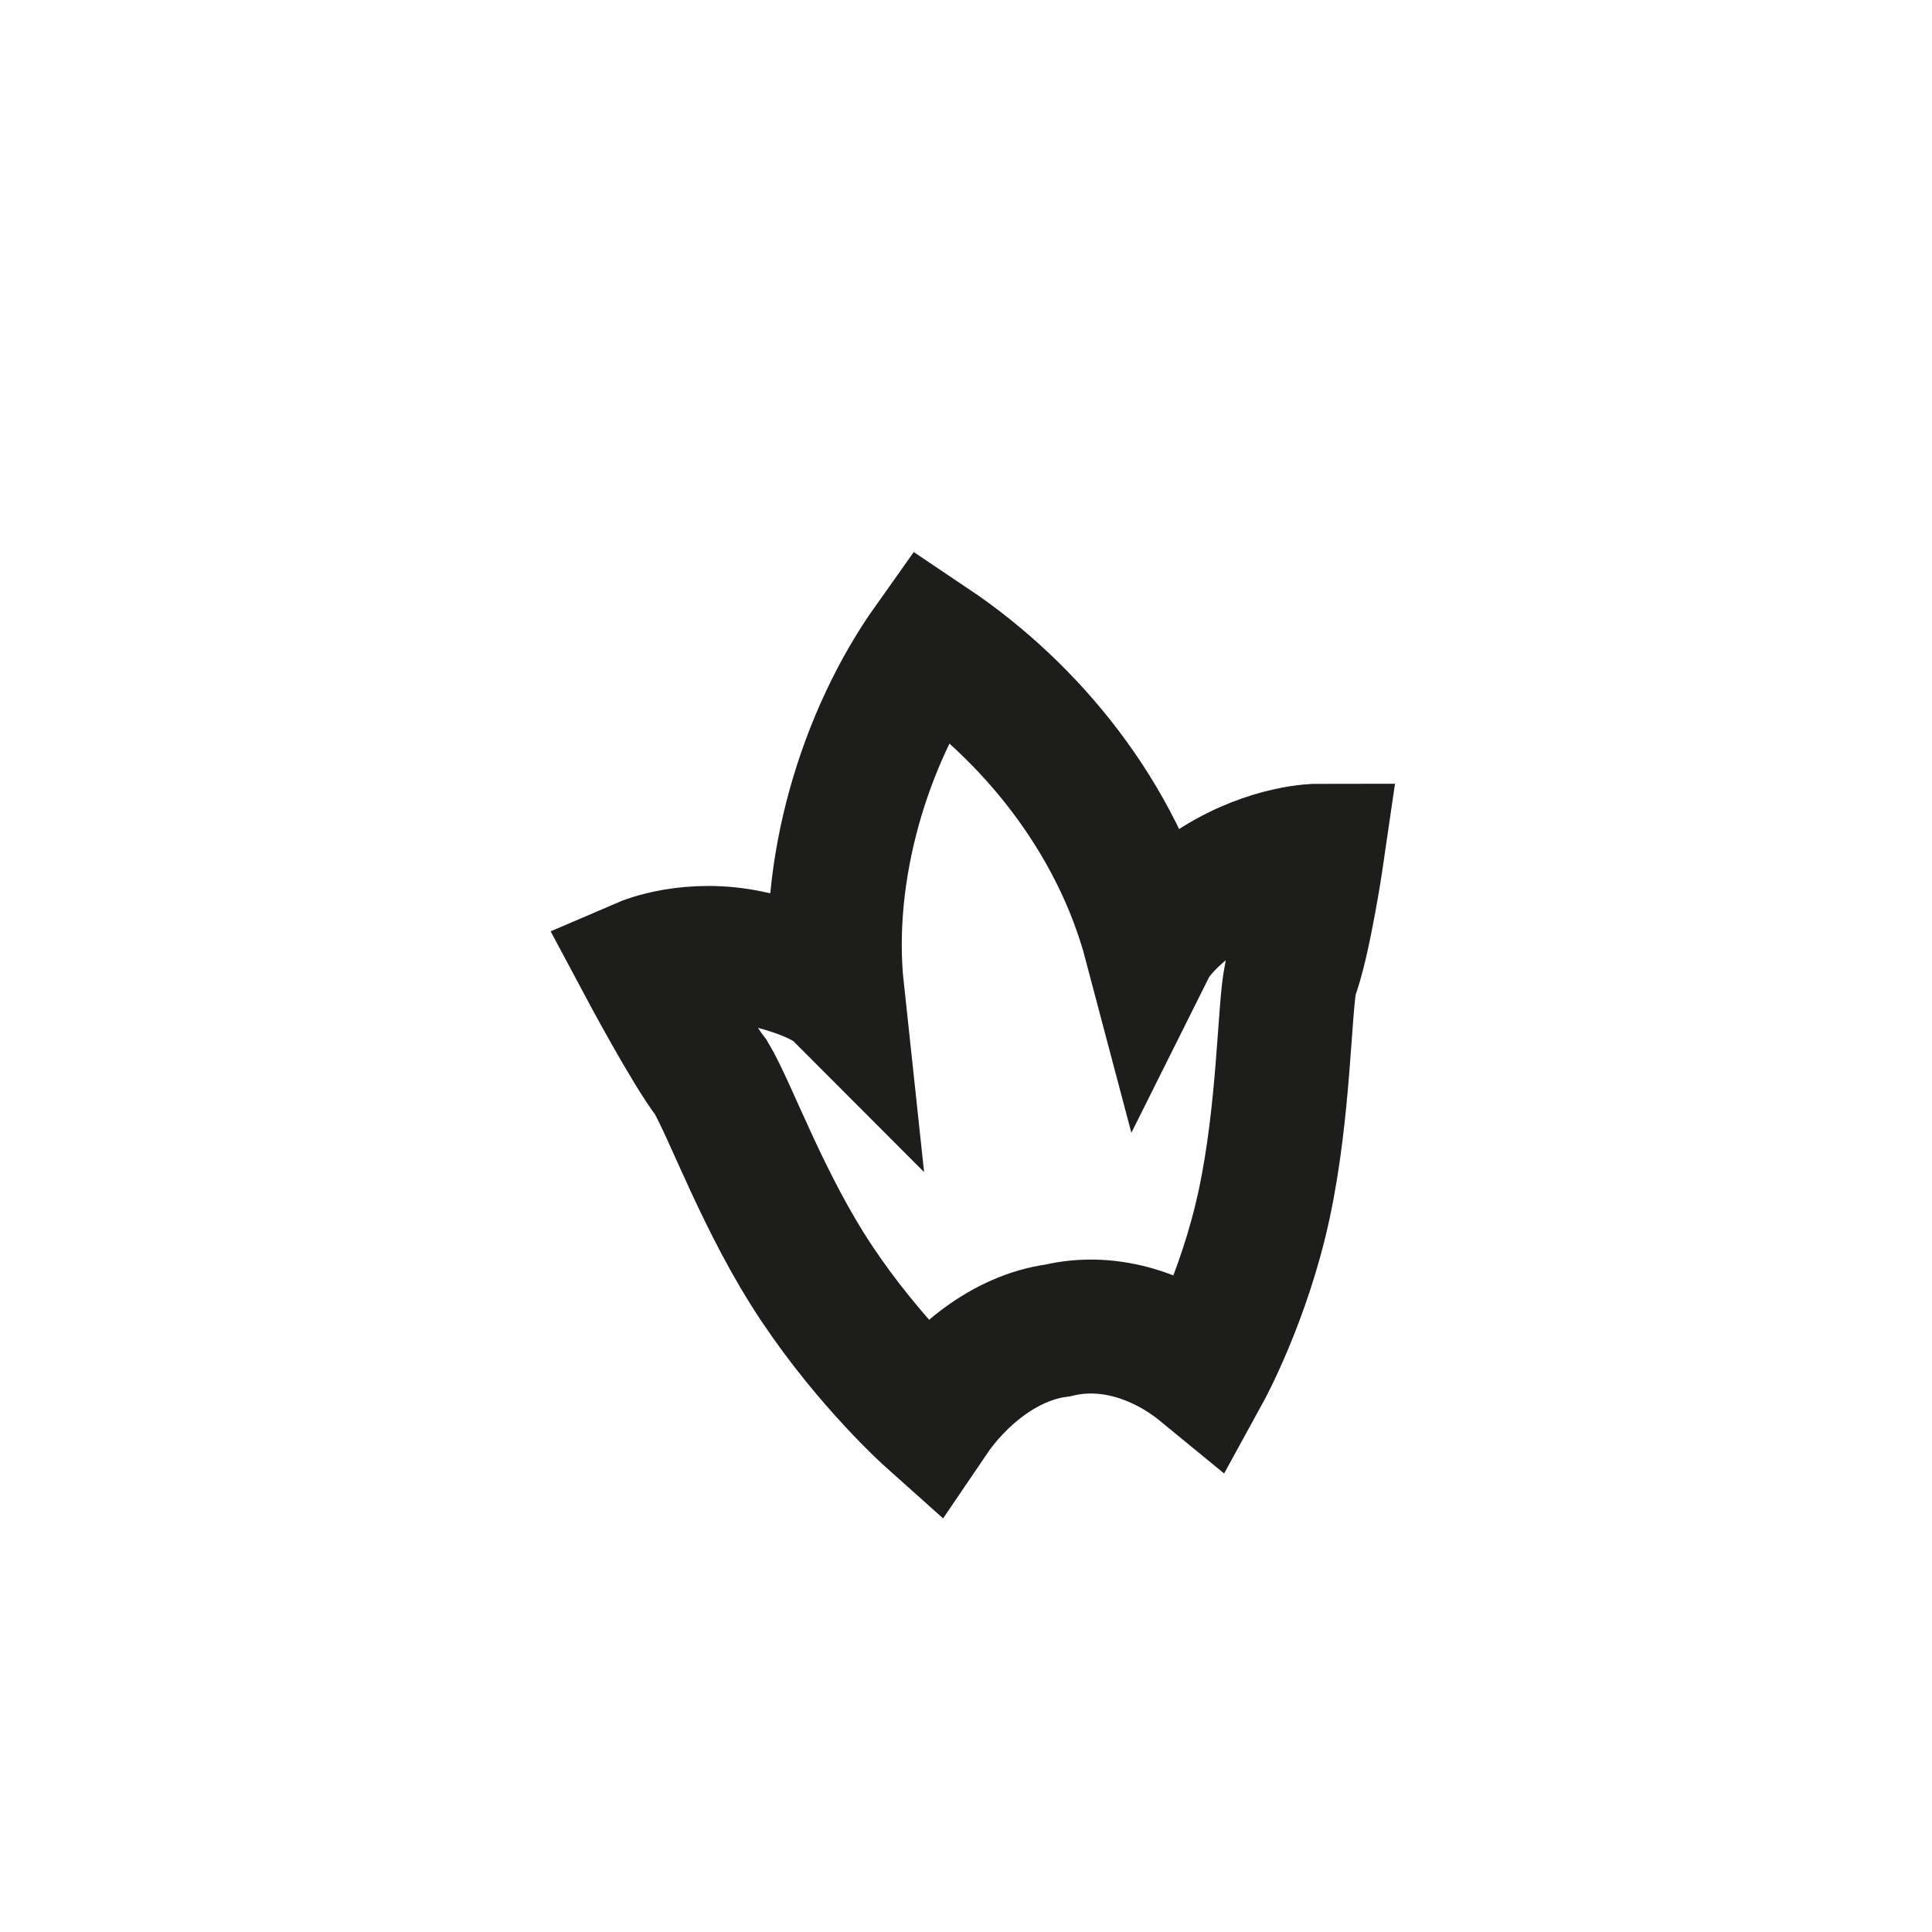 <?xml version="1.0" encoding="utf-8"?>
<svg xmlns="http://www.w3.org/2000/svg" fill="none" height="100%" overflow="visible" preserveAspectRatio="none" style="display: block;" viewBox="0 0 3 3" width="100%">
<path d="M1.445 1C1.6 1.104 1.735 1.269 1.787 1.466C1.787 1.466 1.808 1.424 1.89 1.373C1.973 1.321 2.046 1.321 2.046 1.321C2.046 1.321 2.025 1.466 2.004 1.518C1.994 1.569 1.994 1.725 1.963 1.87C1.932 2.015 1.87 2.128 1.87 2.128C1.808 2.077 1.725 2.046 1.642 2.066C1.559 2.077 1.487 2.139 1.445 2.201C1.445 2.201 1.352 2.118 1.269 1.994C1.186 1.87 1.135 1.725 1.104 1.673C1.072 1.632 1 1.497 1 1.497C1 1.497 1.072 1.466 1.166 1.487C1.269 1.507 1.3 1.538 1.3 1.538C1.28 1.352 1.342 1.145 1.445 1Z" id="Vector" stroke="#1D1D1B" stroke-miterlimit="3.864" stroke-width="0.208"/>
</svg>
